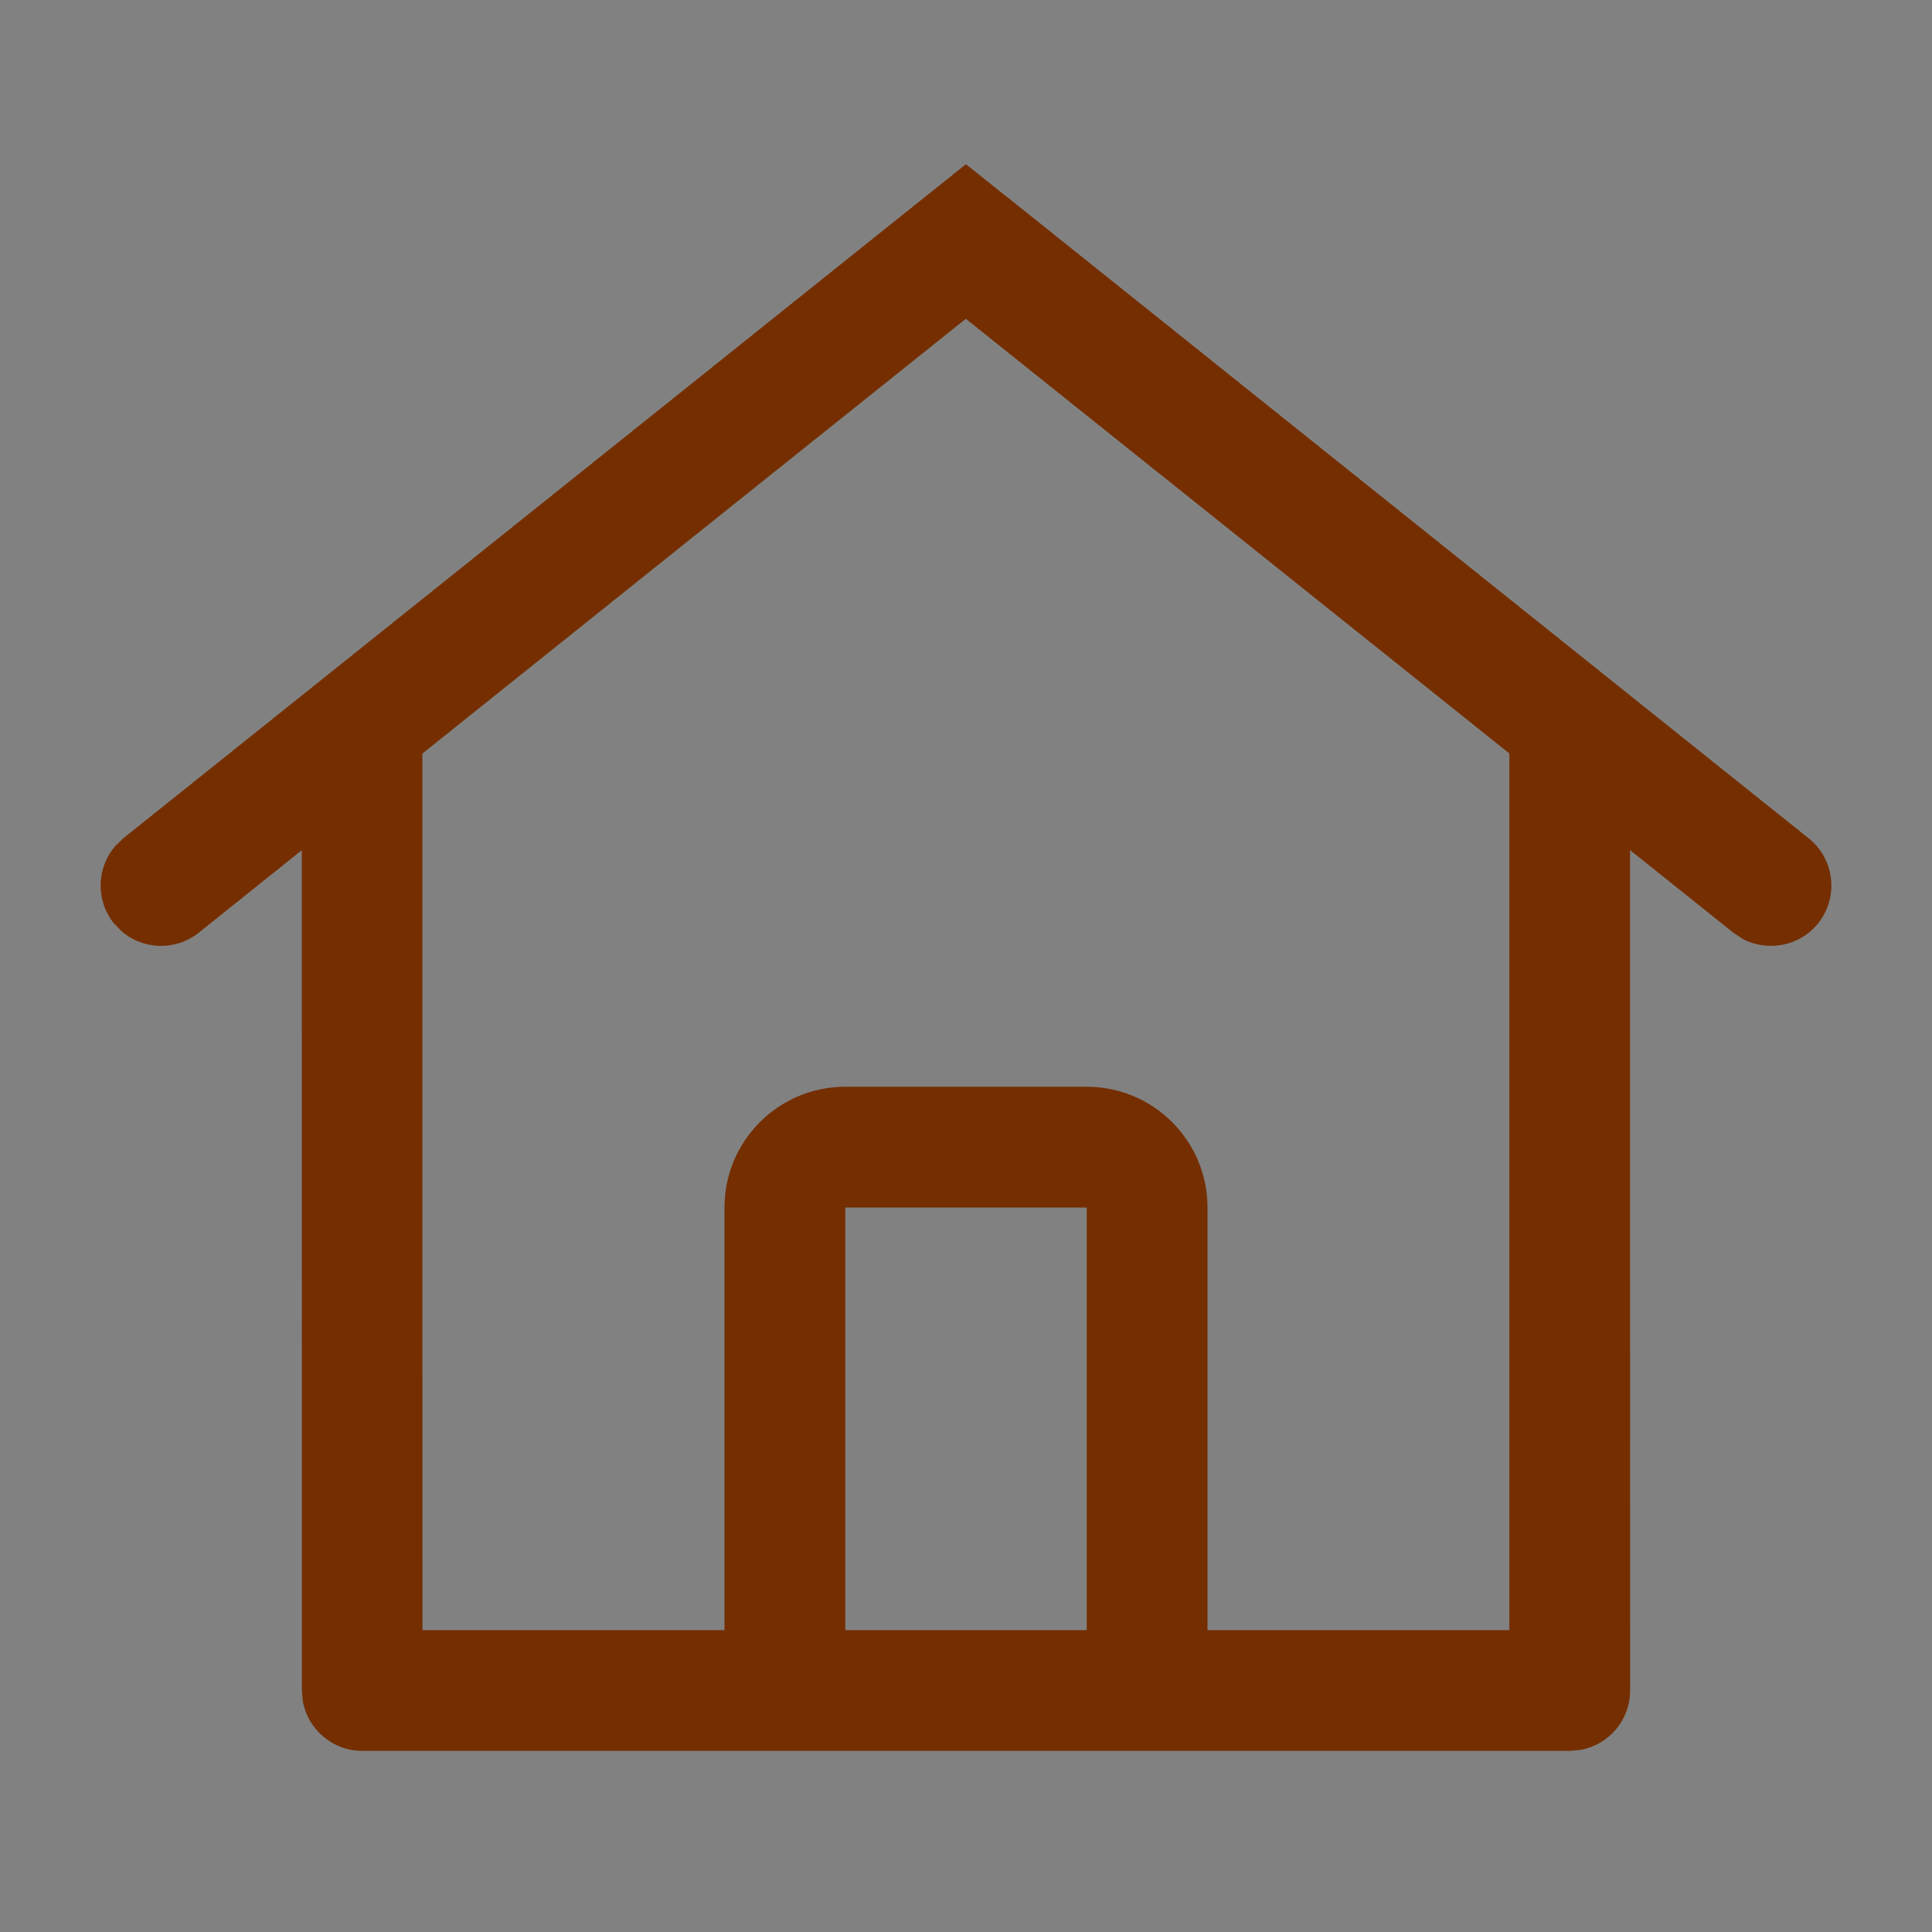 <svg width="24" height="24" viewBox="0 0 24 24" fill="none" xmlns="http://www.w3.org/2000/svg">
<rect x="0" y="0" width="24" height="24" fill="#808080" stroke="none"/>
<g id="home&#229;&#164;&#135;&#228;&#187;&#189; 2">
<rect id="&#231;&#159;&#169;&#229;&#189;&#162;" width="24" height="24" fill="white" fill-opacity="0.01"/>
<path id="&#229;&#189;&#162;&#231;&#138;&#182;&#231;&#187;&#147;&#229;&#144;&#136;" fill-rule="evenodd" clip-rule="evenodd" d="M11.999 2.04L12.455 2.404L12.469 2.414L19.968 8.414L19.98 8.424L22.468 10.414C22.792 10.673 22.844 11.145 22.586 11.469C22.356 11.756 21.957 11.829 21.644 11.661L21.532 11.586L20.249 10.56L20.25 21C20.25 21.368 19.985 21.674 19.635 21.738L19.5 21.75H4.5C4.132 21.75 3.826 21.485 3.762 21.135L3.75 21L3.749 10.561L2.469 11.586C2.181 11.816 1.776 11.8 1.508 11.566L1.414 11.469C1.184 11.181 1.2 10.776 1.434 10.508L1.531 10.414L4.027 8.418L4.032 8.414L11.531 2.414L11.537 2.41L11.999 2.04ZM11.998 3.96L9.204 6.194L5.247 9.361L5.248 20.25H9V15C9 14.172 9.672 13.5 10.5 13.5H13.5C14.328 13.5 15 14.172 15 15V20.25H18.75V9.36L17.566 8.413L11.998 3.96ZM13.5 20.25V15H10.5V20.25H13.5Z" fill="#742E00"/>
</g>
</svg>
